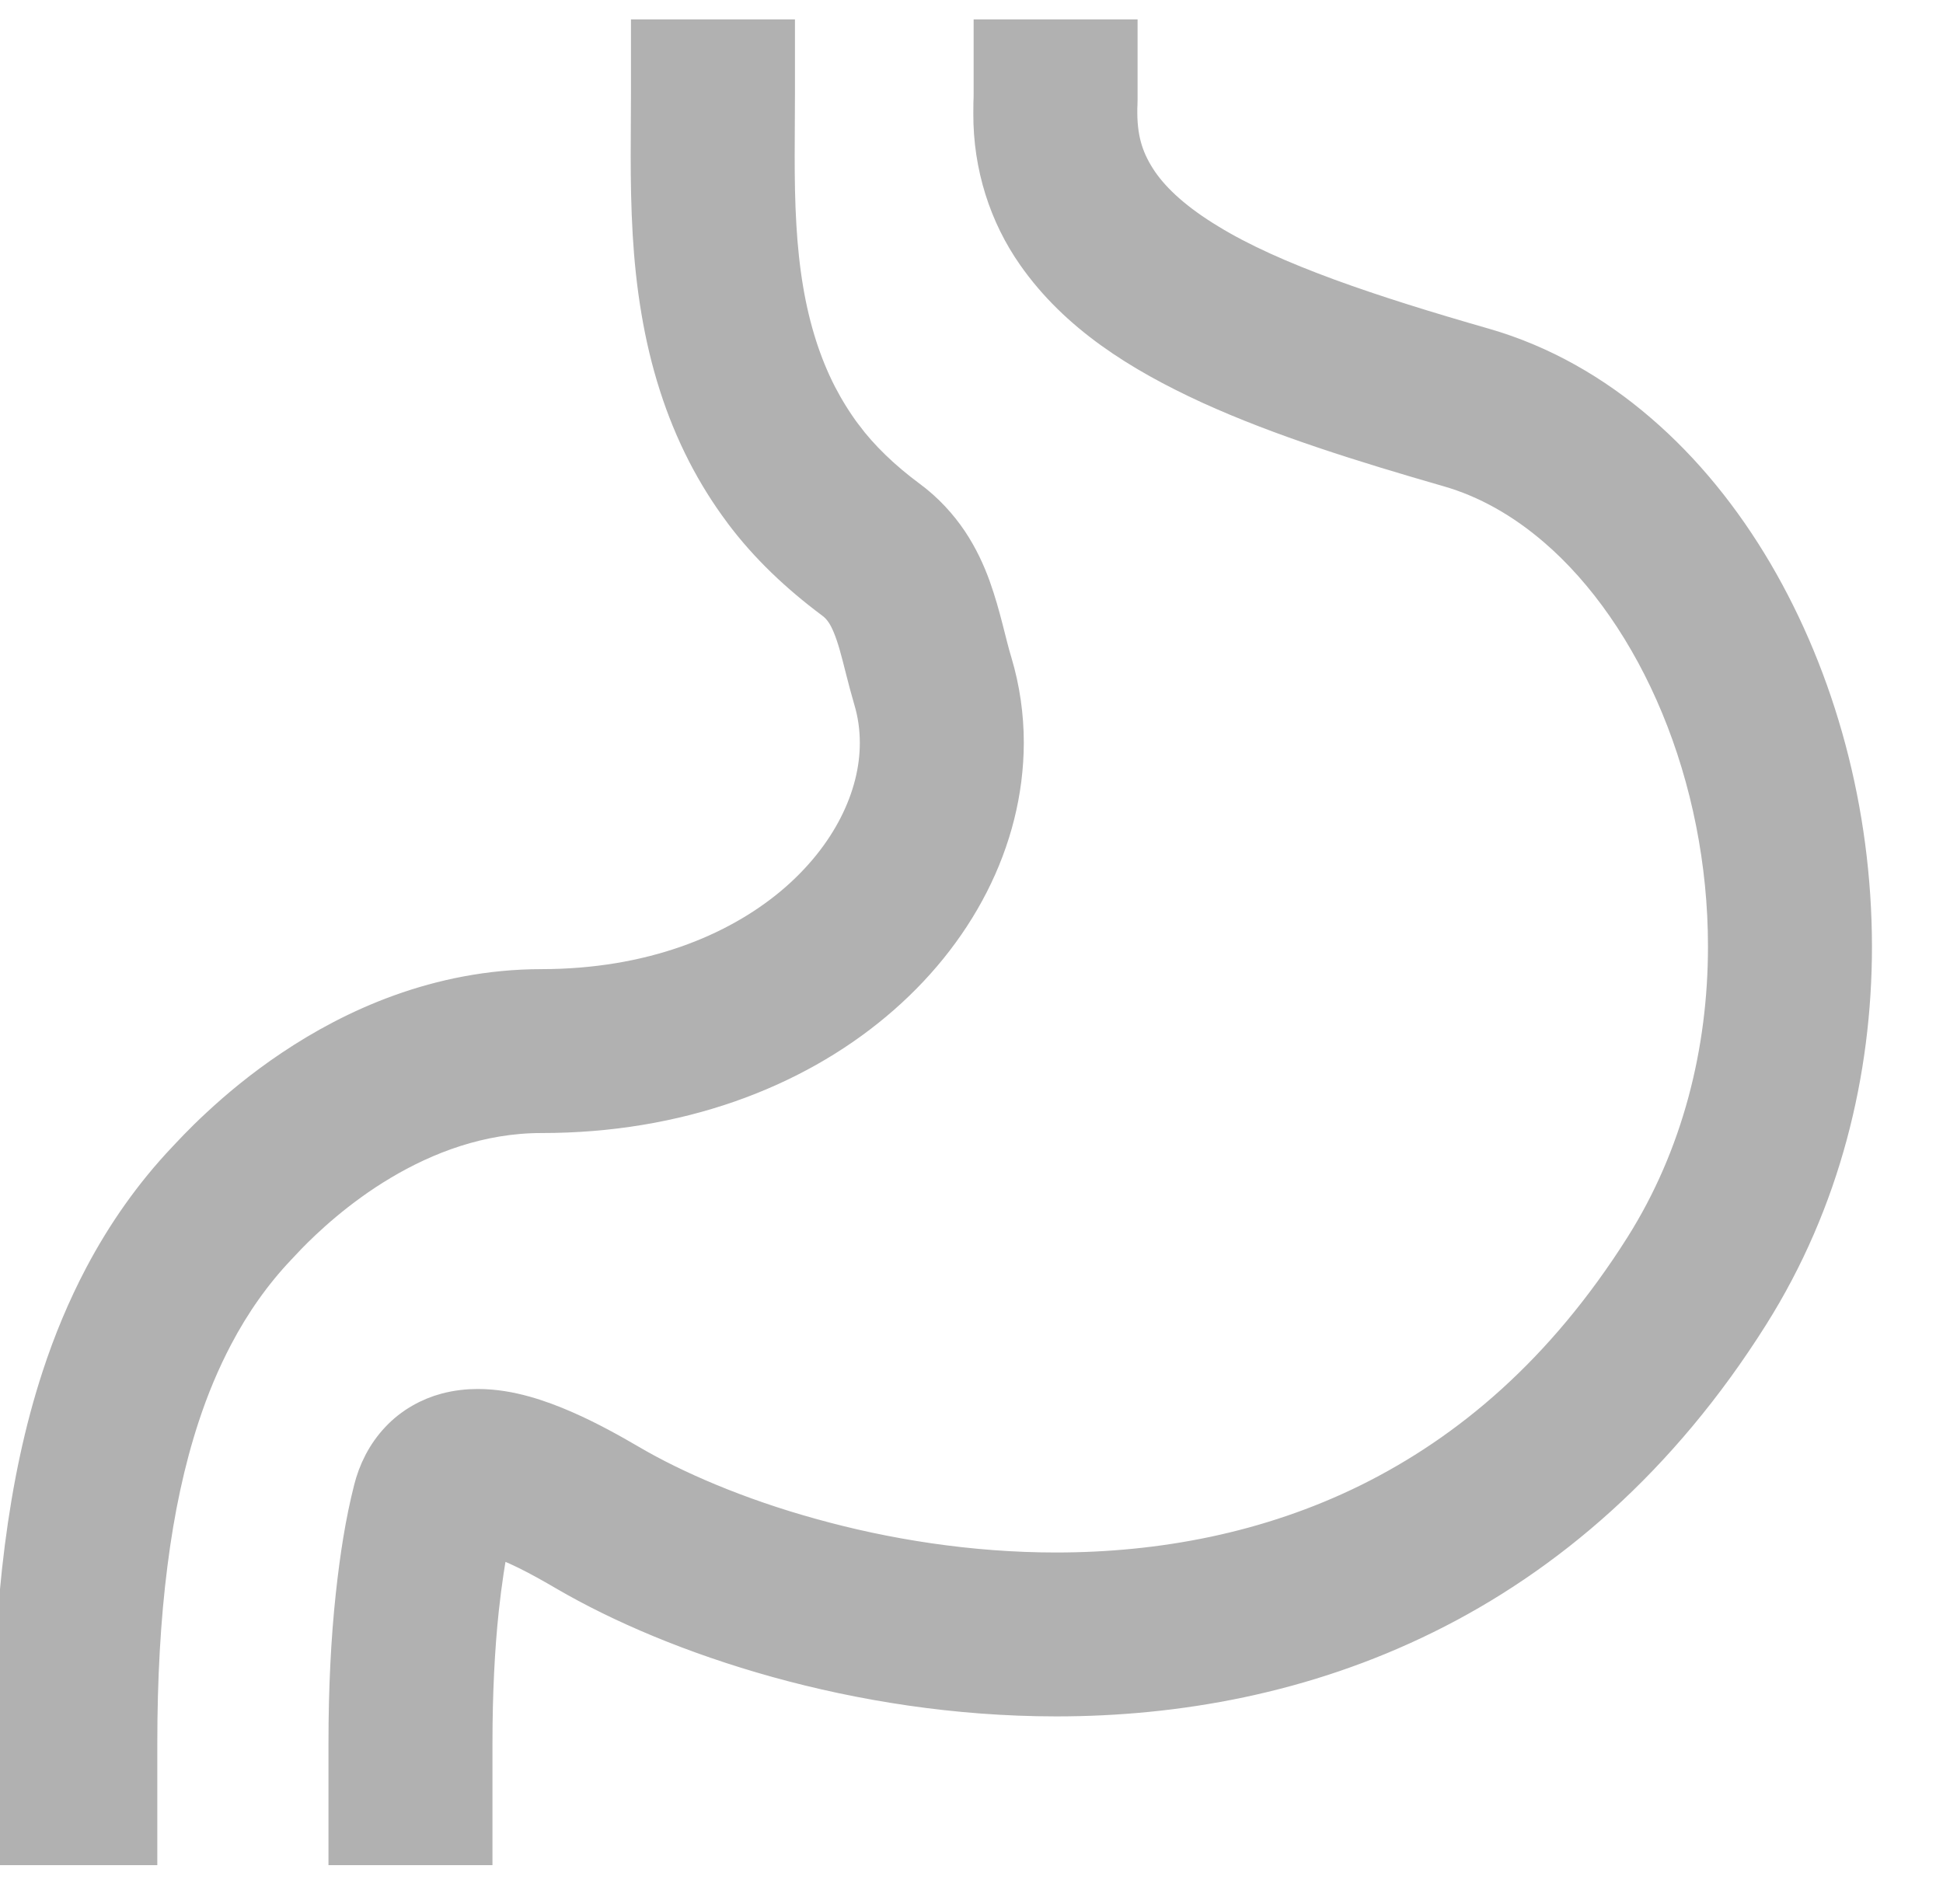 <svg width="50" height="49" viewBox="0 0 50 49" fill="none" xmlns="http://www.w3.org/2000/svg">
<g clip-path="url(#clip0_9333_13676)">
<path d="M45.126 14.749C44.313 13.368 43.32 12.136 42.157 11.137C40.995 10.135 39.659 9.367 38.184 8.942C35.285 8.11 32.735 7.264 31.086 6.25C30.258 5.749 29.669 5.225 29.309 4.7C28.951 4.171 28.773 3.654 28.767 2.922C28.767 2.852 28.767 2.806 28.767 2.775L28.771 2.69C28.774 2.62 28.774 2.55 28.774 2.389V-0.5H25.555V2.389C25.555 2.462 25.555 2.512 25.553 2.547C25.55 2.603 25.55 2.627 25.549 2.651C25.547 2.72 25.547 2.778 25.547 2.922C25.541 4.267 25.951 5.521 26.662 6.534C27.733 8.064 29.329 9.074 31.147 9.909C32.974 10.741 35.072 11.395 37.292 12.035C38.269 12.316 39.2 12.839 40.058 13.577C41.345 14.682 42.457 16.281 43.234 18.159C44.013 20.037 44.454 22.188 44.452 24.361C44.452 27.051 43.784 29.761 42.302 32.11C40.261 35.339 37.83 37.387 35.239 38.67C32.646 39.949 29.868 40.453 27.179 40.454C24.942 40.454 22.773 40.103 20.868 39.572C18.968 39.048 17.332 38.339 16.19 37.668C15.736 37.403 15.152 37.073 14.508 36.792C14.183 36.651 13.843 36.521 13.48 36.42C13.116 36.32 12.73 36.247 12.296 36.246C12.044 36.246 11.776 36.273 11.493 36.348C11.074 36.458 10.62 36.7 10.277 37.07C9.929 37.437 9.71 37.891 9.598 38.339L9.599 38.336C9.385 39.174 9.245 40.079 9.138 41.068C9.016 42.2 8.953 43.46 8.953 44.852V44.878V44.904V47.5H12.173V44.863V44.852C12.173 43.558 12.232 42.41 12.338 41.411C12.415 40.697 12.511 40.067 12.627 39.525C12.88 39.593 13.219 39.731 13.562 39.9C13.907 40.07 14.256 40.267 14.564 40.448C15.995 41.282 17.854 42.076 20.007 42.675C22.16 43.273 24.607 43.671 27.179 43.672C30.267 43.672 33.548 43.094 36.662 41.557C39.775 40.026 42.697 37.526 45.024 33.827C46.871 30.898 47.672 27.578 47.672 24.361C47.669 20.887 46.749 17.515 45.126 14.749Z" fill="#B1B1B1" stroke="#B1B1B1"/>
<path d="M13.931 28.659C17.429 28.661 20.385 27.537 22.483 25.779C24.576 24.03 25.84 21.625 25.846 19.116C25.846 18.429 25.749 17.739 25.548 17.066C25.387 16.541 25.266 15.876 24.995 15.118C24.858 14.74 24.675 14.339 24.41 13.943C24.146 13.551 23.798 13.167 23.366 12.849C22.691 12.35 22.122 11.8 21.7 11.233L21.697 11.231C21.447 10.894 21.229 10.542 21.044 10.185C20.833 9.775 20.665 9.356 20.528 8.932C20.373 8.447 20.259 7.961 20.177 7.478C20.083 6.924 20.027 6.373 19.995 5.828C19.957 5.207 19.95 4.598 19.95 4.006C19.95 3.448 19.957 2.907 19.957 2.389V-0.5H16.737V2.389C16.737 2.875 16.73 3.417 16.73 4.006C16.73 4.63 16.739 5.304 16.781 6.022C16.819 6.651 16.884 7.319 17.004 8.018C17.108 8.629 17.253 9.265 17.464 9.918C17.648 10.492 17.883 11.075 18.182 11.658C18.445 12.167 18.756 12.672 19.121 13.158L19.119 13.157C19.772 14.031 20.571 14.781 21.448 15.435C21.574 15.528 21.655 15.618 21.738 15.738C21.858 15.915 21.973 16.185 22.084 16.568C22.195 16.951 22.301 17.436 22.462 17.986C22.573 18.354 22.626 18.731 22.626 19.116C22.63 20.509 21.899 22.07 20.417 23.313C18.939 24.547 16.742 25.44 13.931 25.441C11.27 25.444 9.085 26.468 7.535 27.506C6.757 28.026 6.129 28.558 5.662 28.992C5.429 29.207 5.235 29.4 5.086 29.554C4.939 29.705 4.828 29.828 4.793 29.863C3.949 30.754 3.239 31.765 2.66 32.861C2.228 33.681 1.866 34.548 1.57 35.456C1.125 36.817 0.82 38.272 0.62 39.83C0.42 41.392 0.328 43.066 0.328 44.878V47.5H3.548V44.878C3.548 43.176 3.634 41.636 3.813 40.239C3.99 38.84 4.26 37.587 4.63 36.456C4.875 35.705 5.168 35.008 5.508 34.363C5.959 33.505 6.501 32.74 7.129 32.078C7.201 32.003 7.277 31.92 7.397 31.794C7.808 31.372 8.654 30.564 9.797 29.884C10.942 29.201 12.35 28.659 13.931 28.659Z" fill="#B1B1B1" stroke="#B1B1B1"/>
</g>
<defs>
<clipPath id="clip0_9333_13676">
<rect width="50" height="48" fill="white" transform="translate(0 0.5)"/>
</clipPath>
</defs>
</svg>
